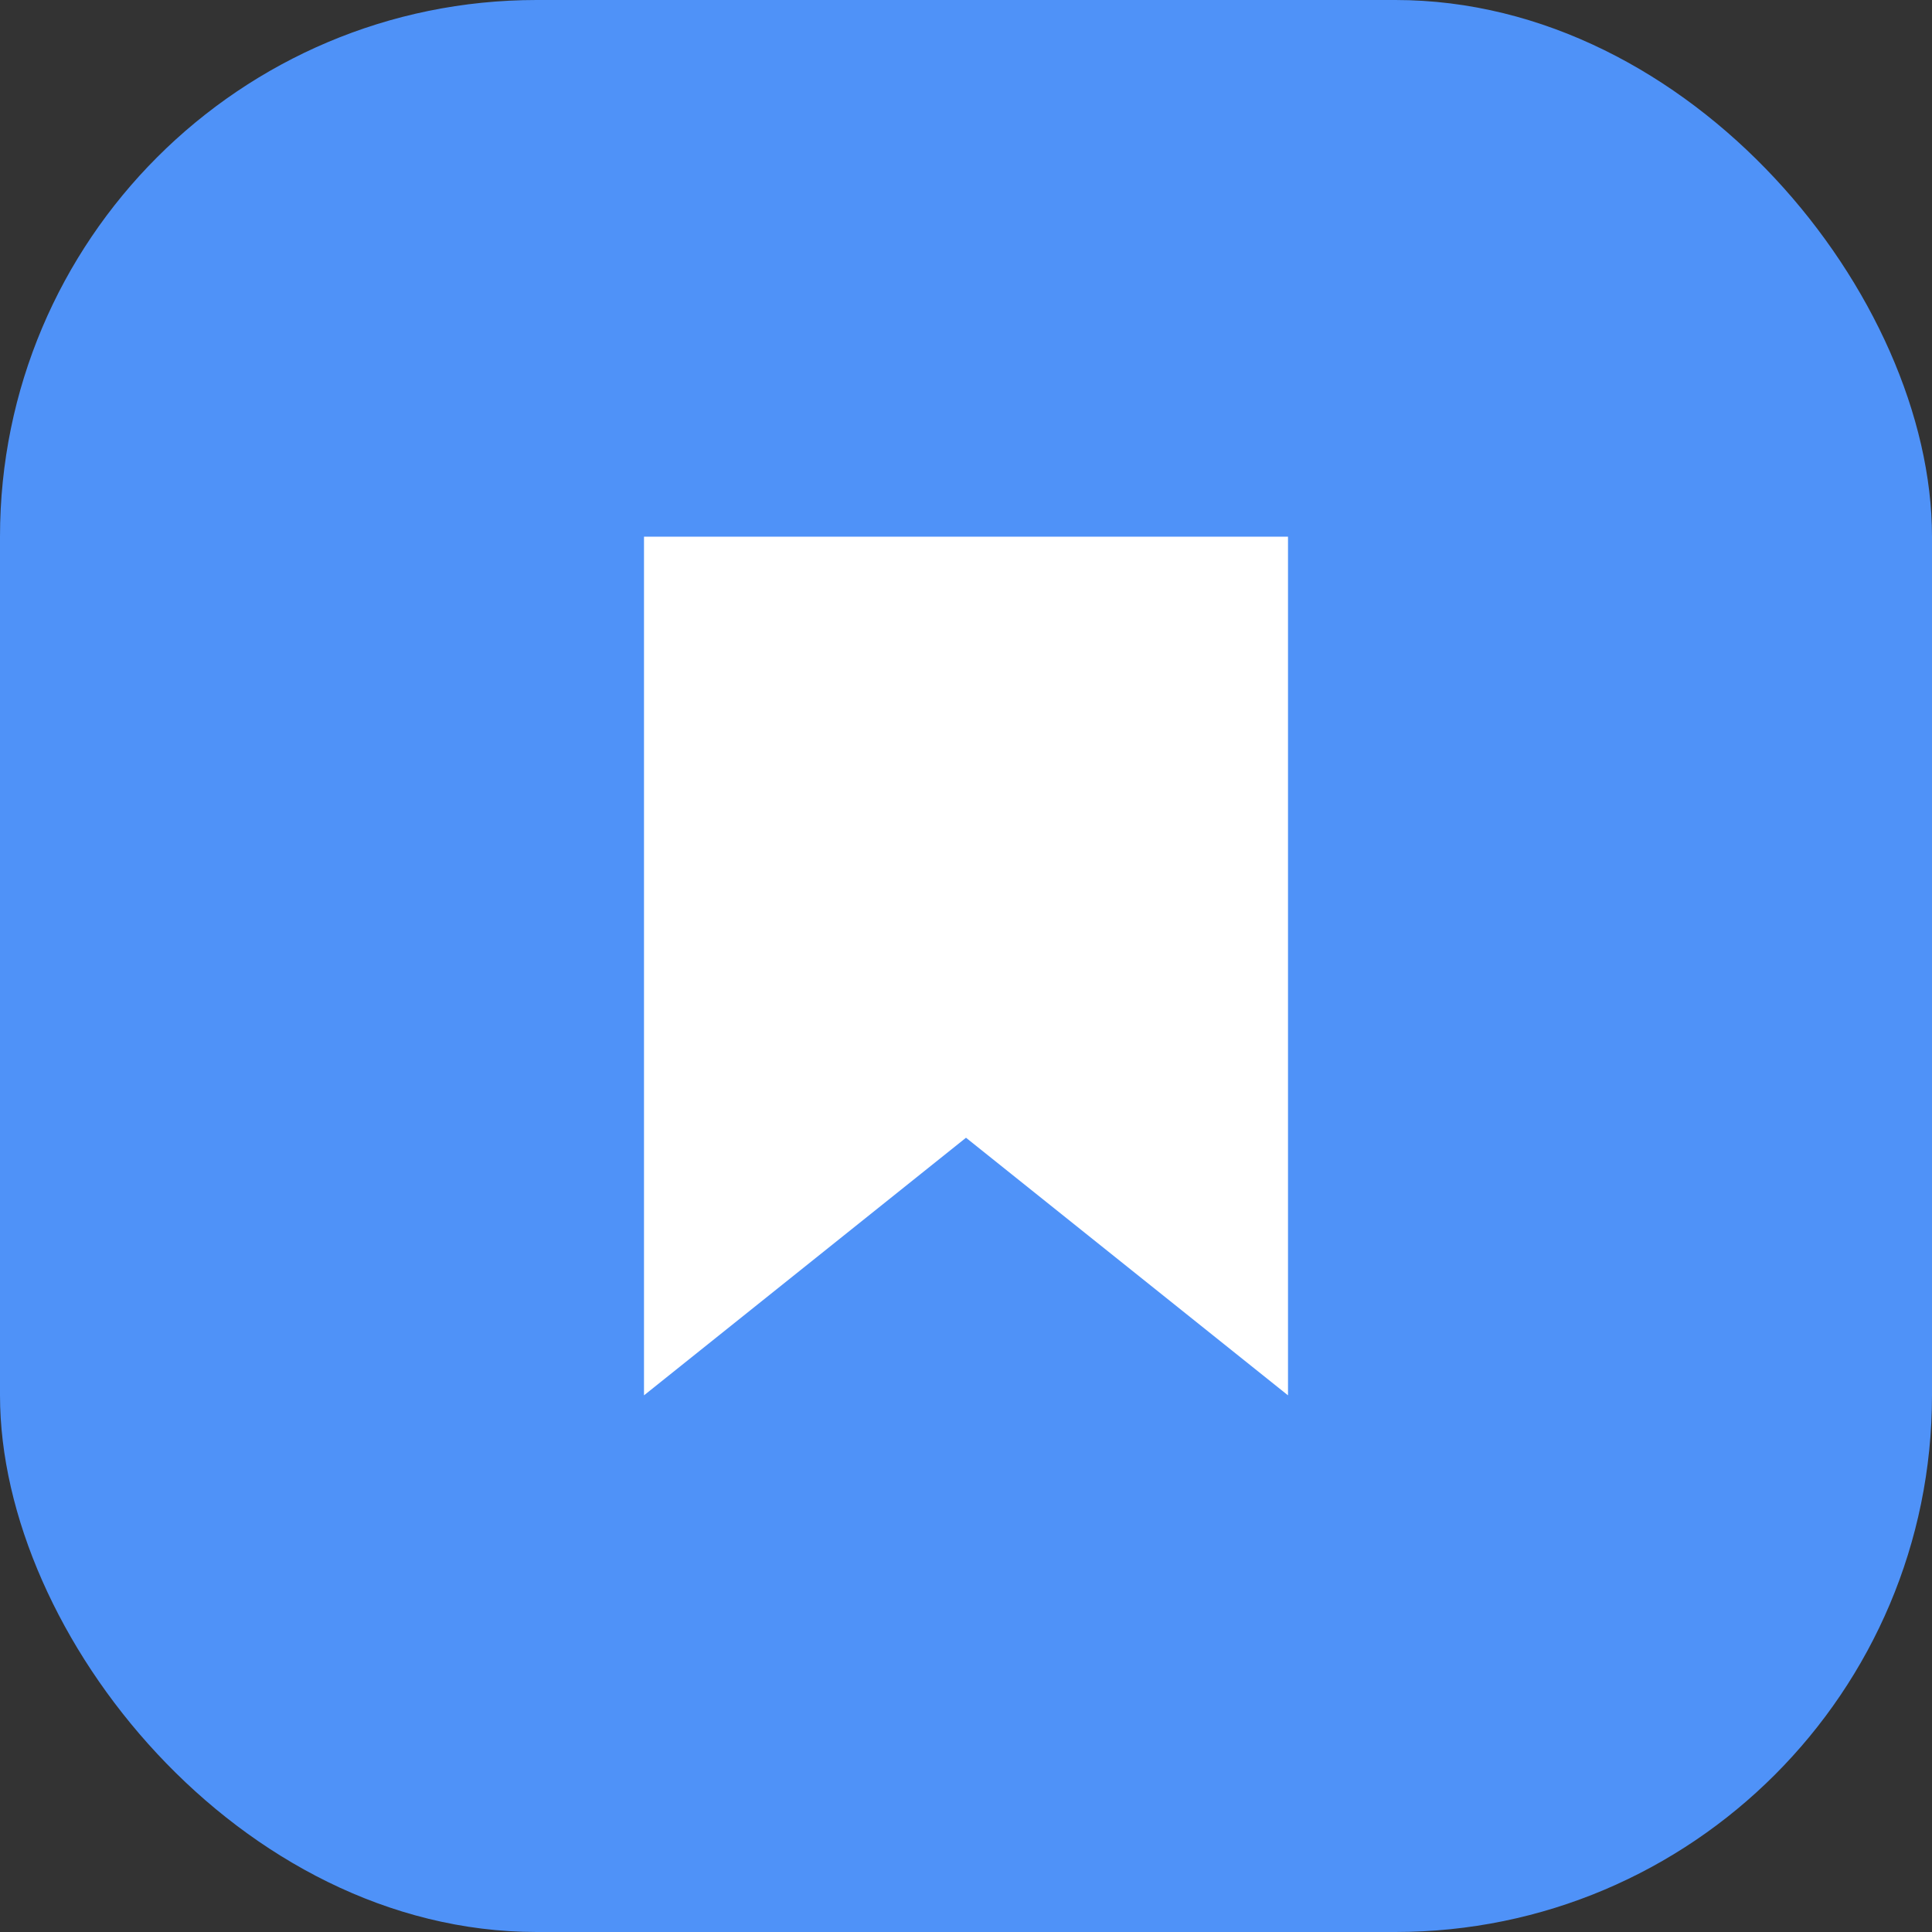 <svg xmlns="http://www.w3.org/2000/svg" width="18" height="18" viewBox="0 0 18 18"><rect x="0" y="0" width="18" height="18" fill="#333333" stroke="none"/><g fill="none" fill-rule="evenodd"><rect width="18" height="18" fill="#4F92F8" rx="5"/><path fill="#FFF" d="M12 5H6v8l3-2.4 3 2.4z"/></g></svg>